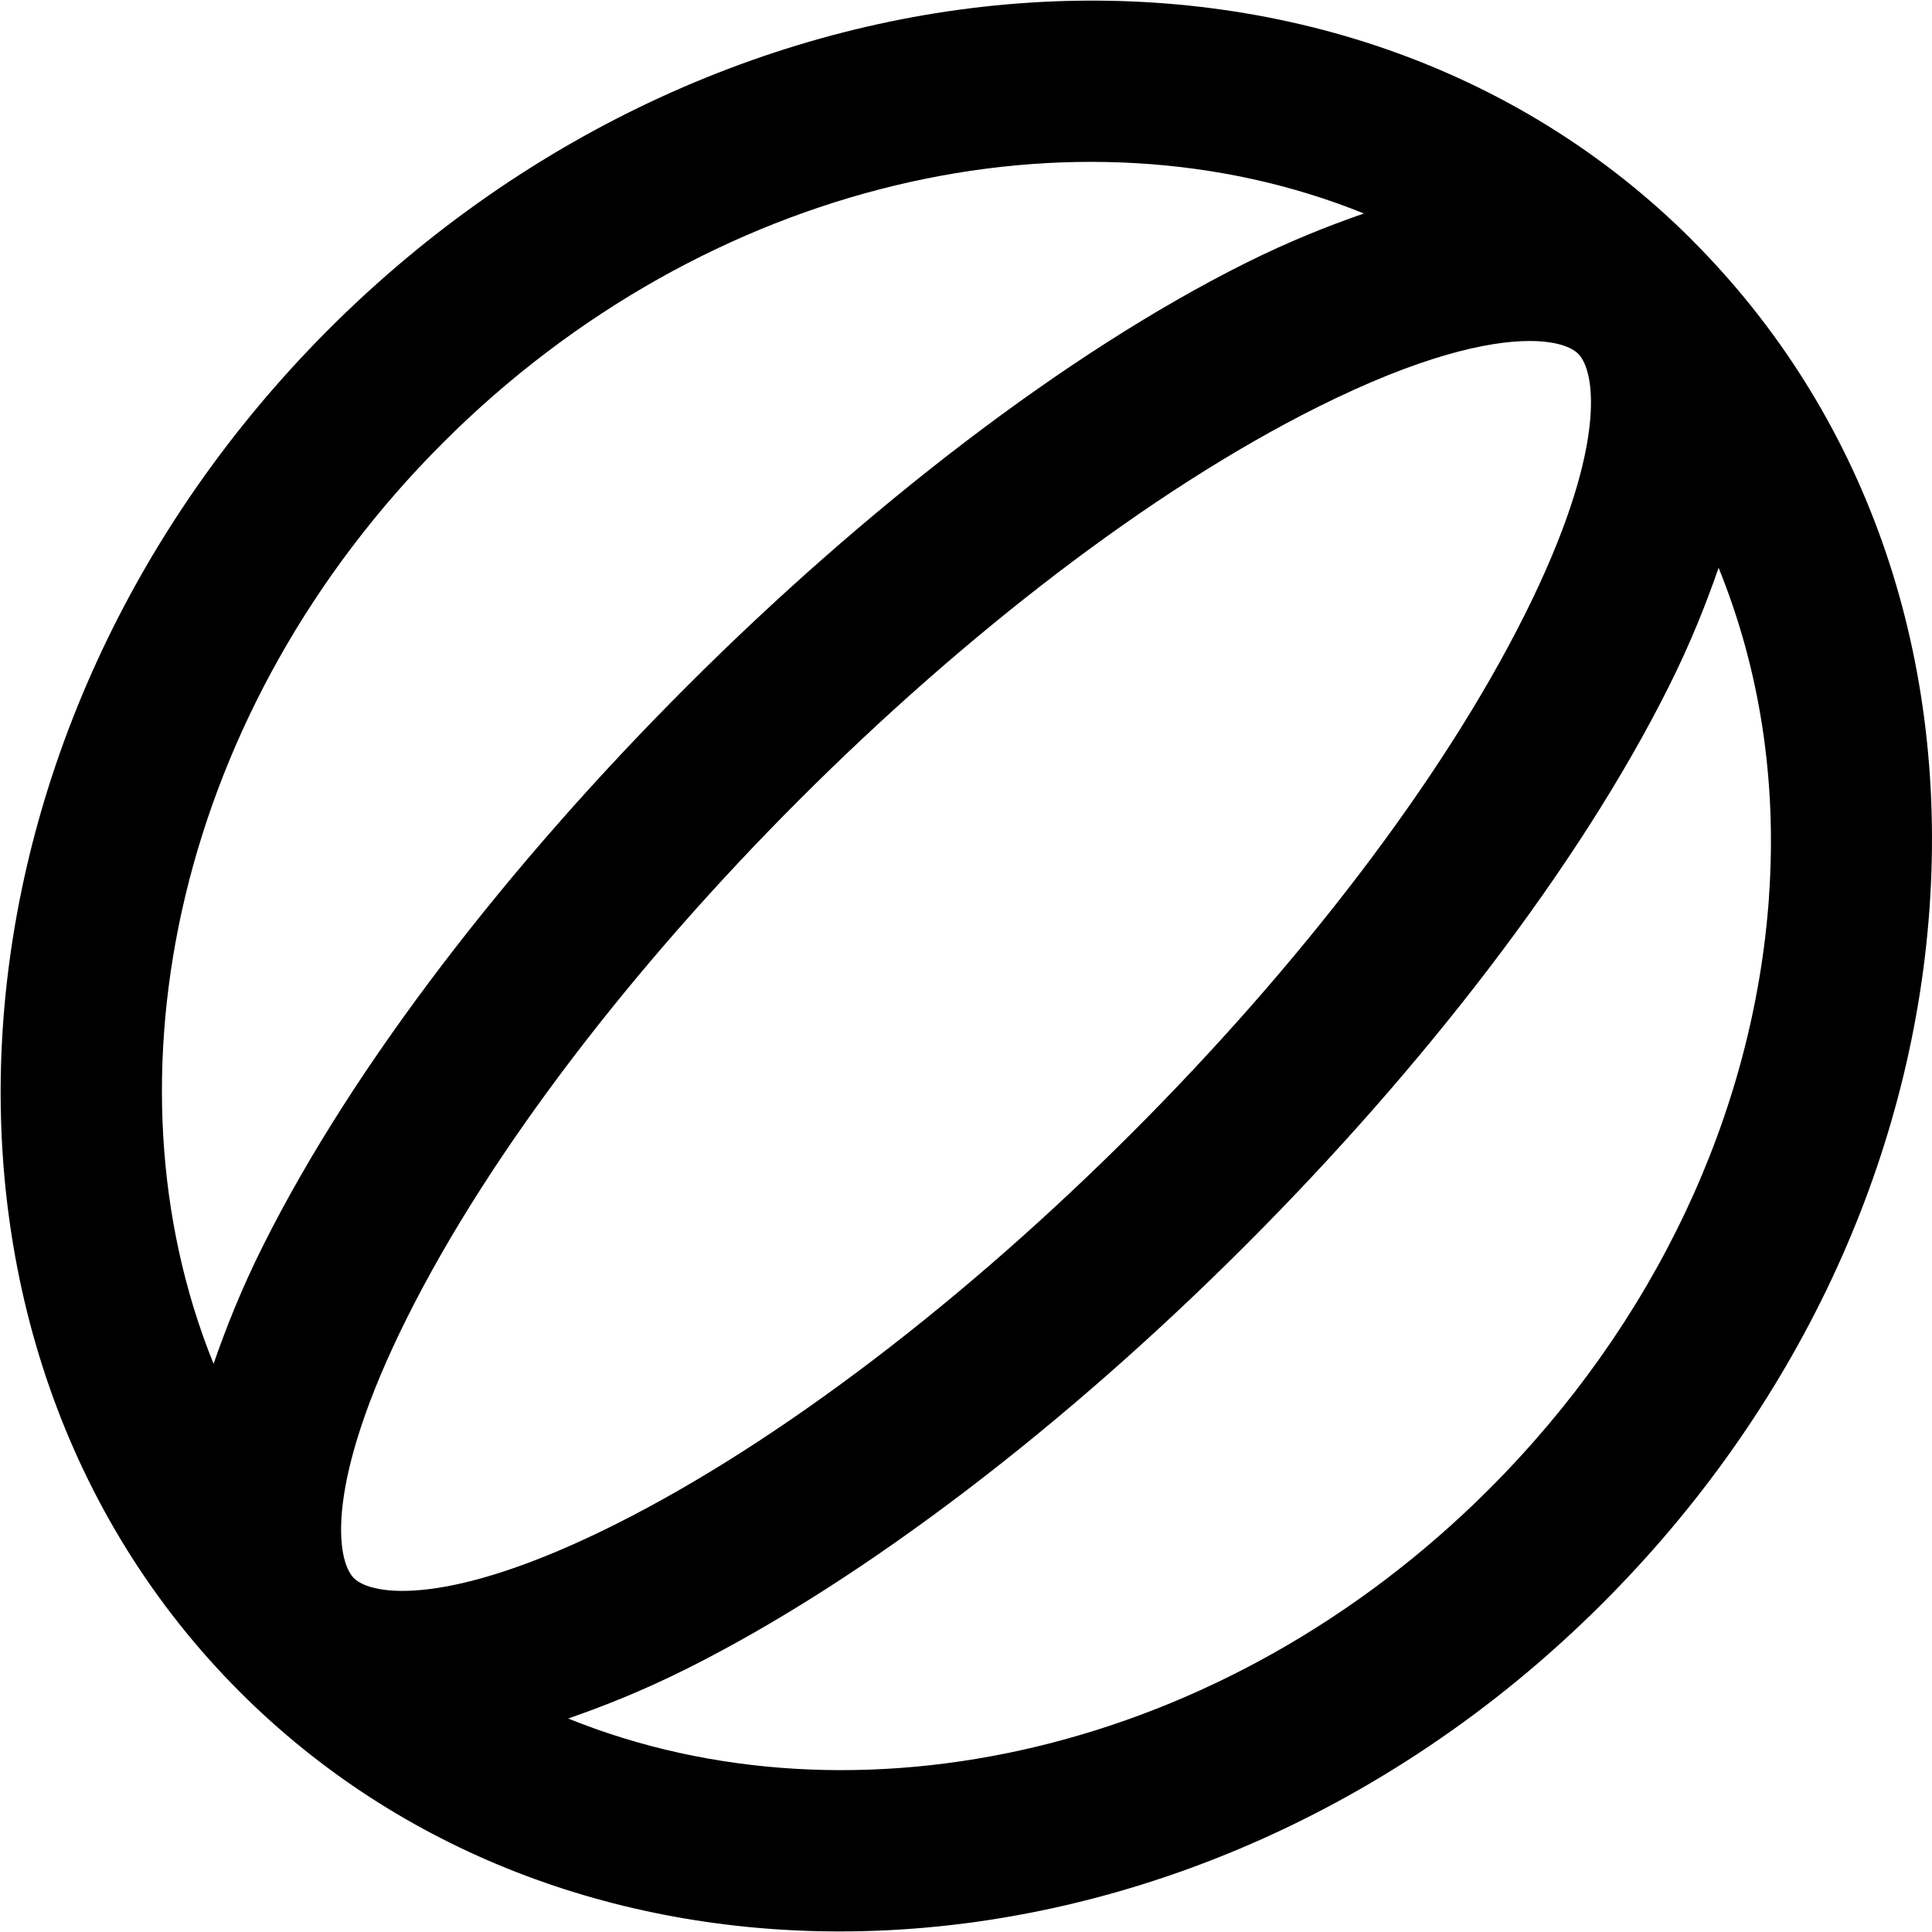 <?xml version="1.0" encoding="UTF-8"?>
<svg xmlns="http://www.w3.org/2000/svg" id="Layer_1" data-name="Layer 1" viewBox="0 0 24 24">
  <path d="m21.019,2.981C16.654-1.381,9.061-.886,4.087,4.087-.885,9.061-1.381,16.656,2.981,21.019c1.995,1.995,4.665,2.974,7.451,2.974,3.308,0,6.78-1.38,9.479-4.08,2.391-2.39,3.831-5.453,4.058-8.624.229-3.225-.818-6.175-2.951-8.308Zm-2.077,4.653c-2.078,4.157-7.151,9.229-11.307,11.307-2.056,1.029-3.019.884-3.239.663-.221-.22-.366-1.181.663-3.239,2.078-4.157,7.15-9.229,11.307-11.307,1.266-.633,2.116-.822,2.635-.822.325,0,.52.074.604.159.221.221.366,1.182-.663,3.239Zm-13.44-2.133c3.287-3.286,7.881-4.29,11.441-2.849-.452.157-.931.347-1.472.617-4.485,2.243-9.958,7.716-12.201,12.201-.271.541-.46,1.02-.617,1.472-1.441-3.56-.438-8.154,2.849-11.441Zm16.473,5.646c-.191,2.691-1.427,5.302-3.477,7.352-3.288,3.287-7.881,4.29-11.44,2.849.452-.157.931-.347,1.471-.617,4.484-2.242,9.958-7.715,12.201-12.201.272-.543.462-1.024.619-1.477.505,1.242.73,2.629.625,4.095Z"/>
</svg>

